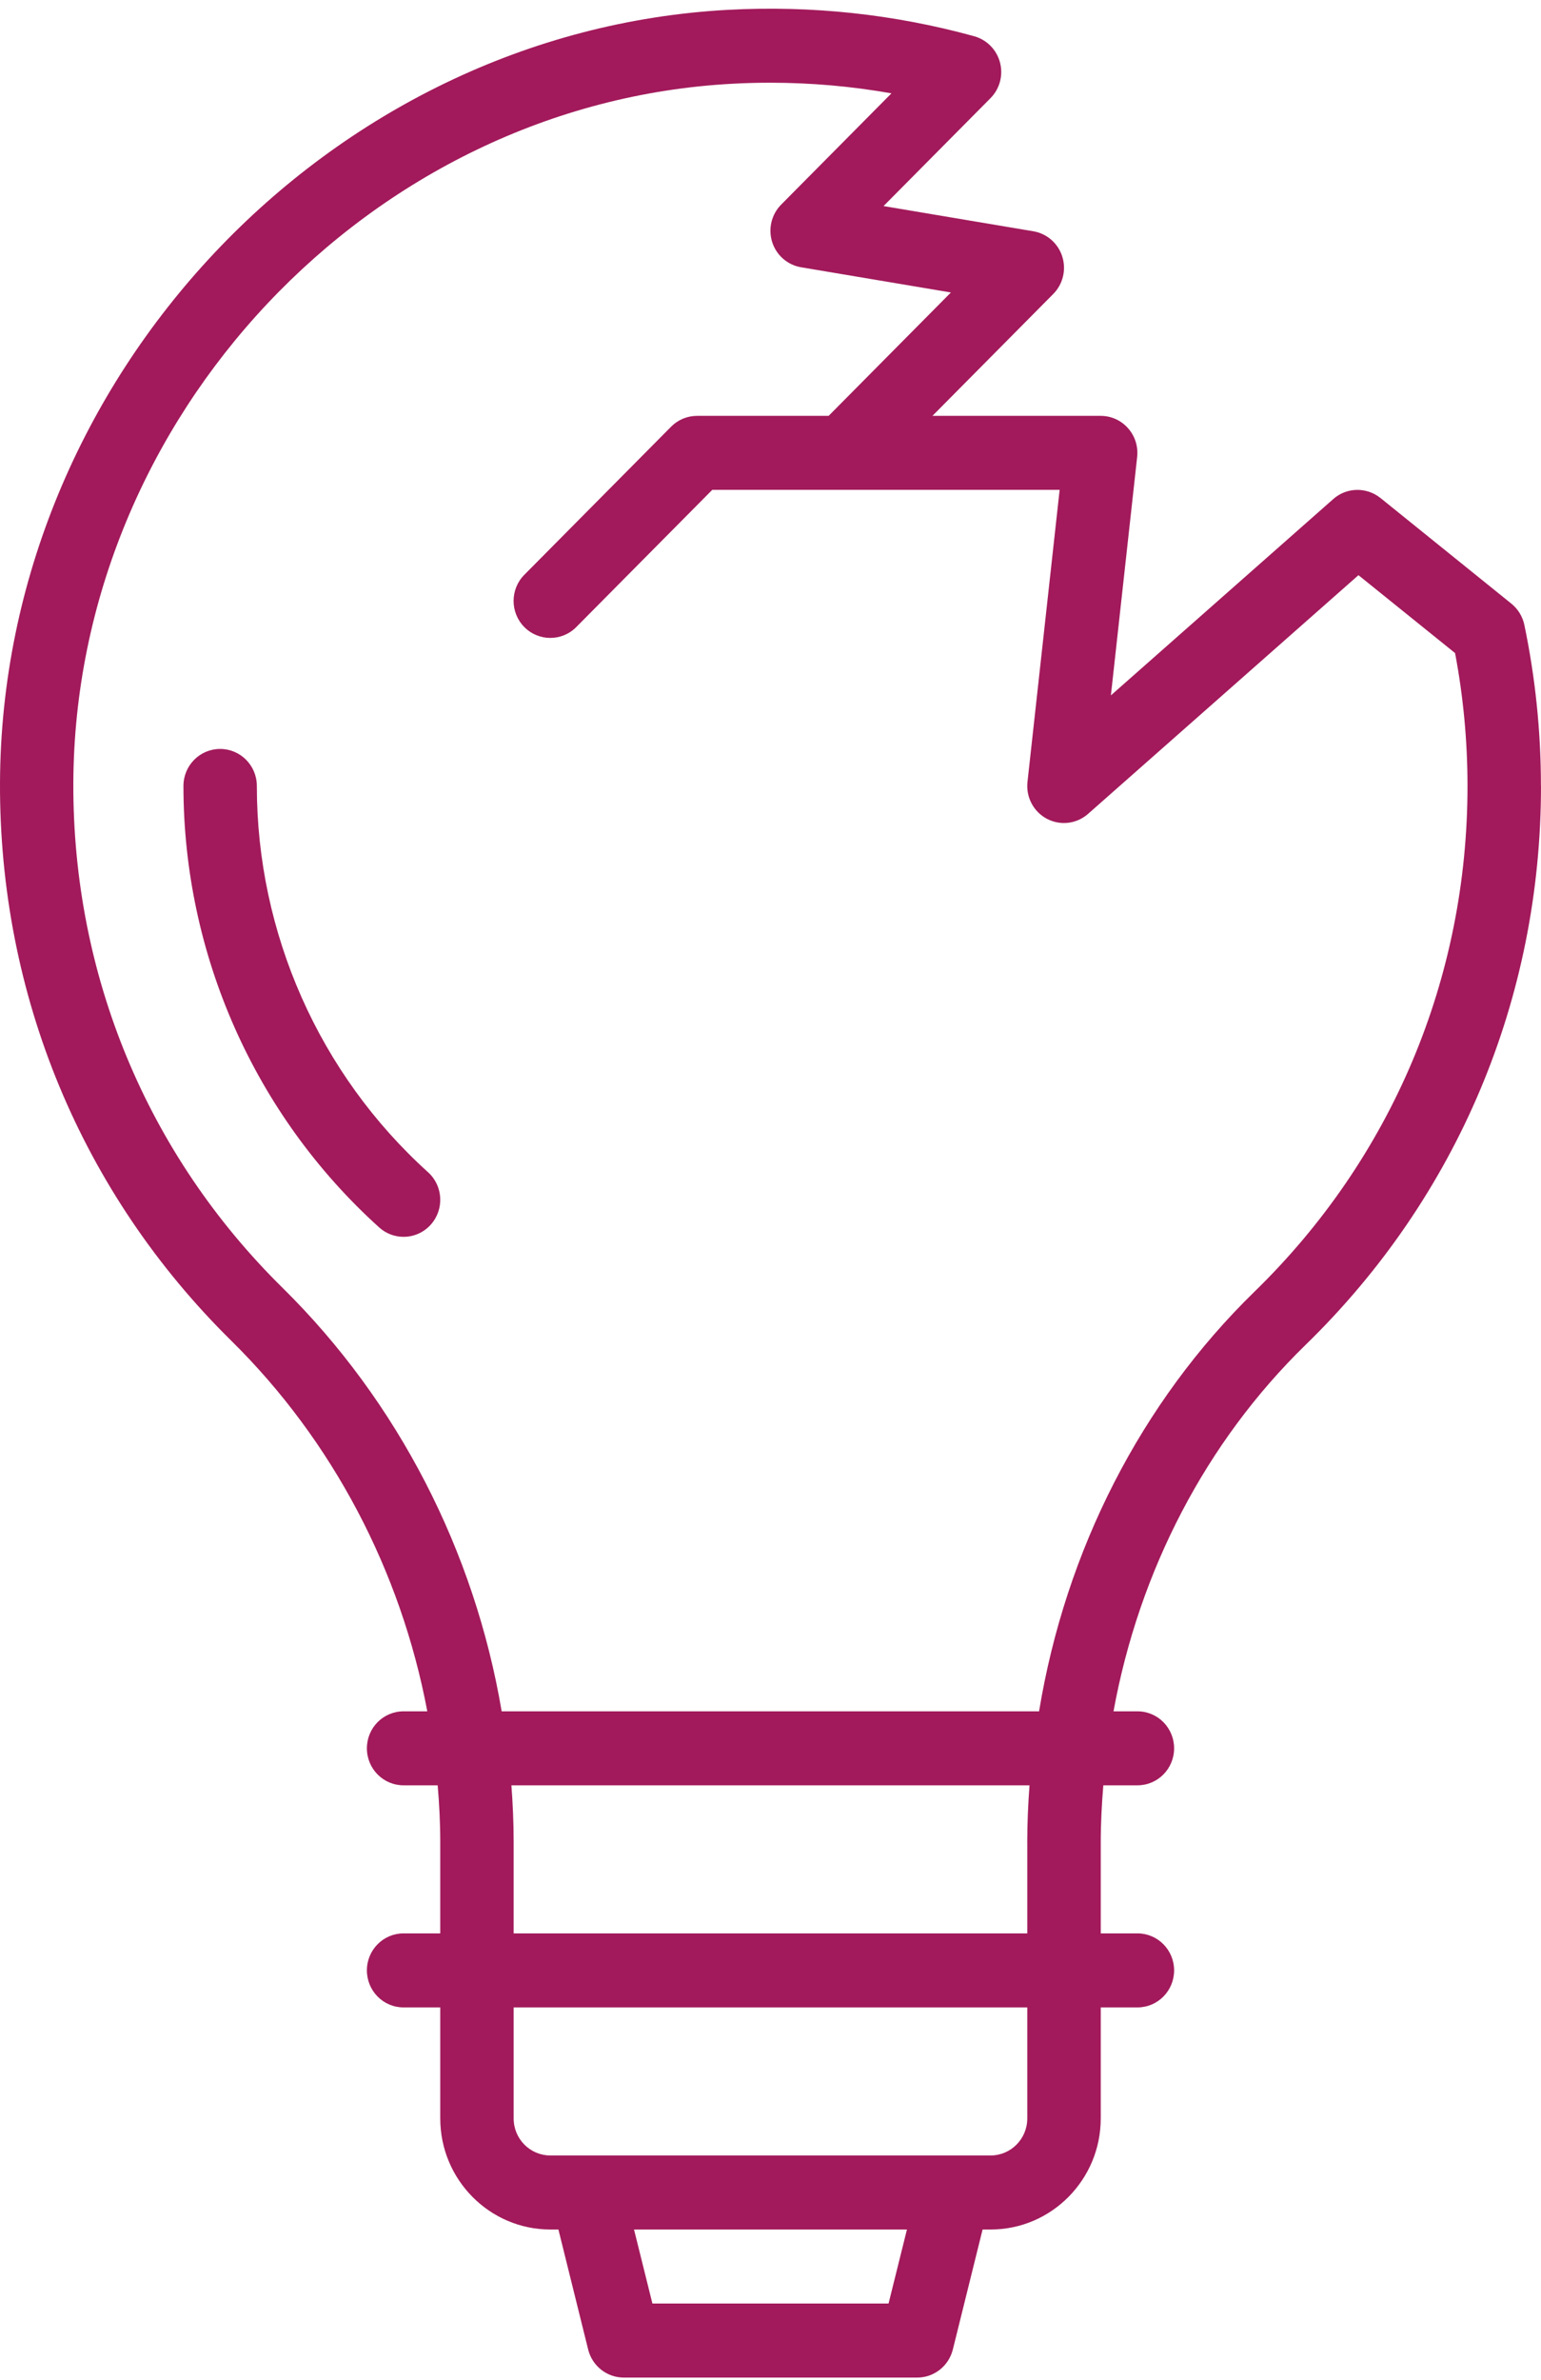 <?xml version="1.0" encoding="UTF-8"?> <svg xmlns="http://www.w3.org/2000/svg" width="46" height="71" viewBox="0 0 46 71" fill="none"><path fill-rule="evenodd" clip-rule="evenodd" d="M45.998 23.449C45.998 21.83 45.831 20.213 45.503 18.643C45.45 18.392 45.313 18.169 45.115 18.009L41.206 14.856C40.791 14.525 40.199 14.536 39.801 14.887L33.161 20.746L33.945 13.633C33.979 13.321 33.881 13.009 33.672 12.775C33.465 12.54 33.168 12.407 32.857 12.407H27.834L31.441 8.77C31.731 8.478 31.834 8.047 31.709 7.652C31.584 7.259 31.251 6.968 30.846 6.9L26.374 6.148L29.567 2.929C29.843 2.651 29.951 2.245 29.851 1.865C29.751 1.484 29.458 1.187 29.083 1.082C26.693 0.422 24.223 0.16 21.736 0.293C9.797 0.937 0.046 11.283 0 23.356C-0.022 29.686 2.434 35.6 6.911 40.007C9.929 42.983 11.966 46.865 12.755 51.056H12.047C11.441 51.056 10.952 51.549 10.952 52.16C10.952 52.77 11.441 53.264 12.047 53.264H13.065C13.111 53.807 13.142 54.365 13.142 54.965V57.681H12.047C11.441 57.681 10.952 58.175 10.952 58.785C10.952 59.396 11.441 59.89 12.047 59.89H13.142V63.203C13.142 65.029 14.616 66.516 16.428 66.516H16.669L17.557 70.096C17.678 70.587 18.117 70.933 18.619 70.933H27.381C27.883 70.933 28.32 70.588 28.443 70.096L29.331 66.516H29.572C31.384 66.516 32.858 65.029 32.858 63.203V59.89H33.953C34.559 59.89 35.048 59.396 35.048 58.785C35.048 58.175 34.559 57.681 33.953 57.681H32.858V54.976C32.858 54.383 32.889 53.816 32.935 53.264H33.953C34.559 53.264 35.048 52.77 35.048 52.16C35.048 51.549 34.559 51.056 33.953 51.056H33.239C34.005 46.859 36.005 43.012 38.973 40.123C43.505 35.713 46 29.791 46 23.449H45.998ZM26.524 68.724H19.475L18.926 66.516H27.073L26.524 68.724ZM29.57 64.307C30.174 64.307 30.665 63.812 30.665 63.203V59.89H15.333V63.203C15.333 63.812 15.823 64.307 16.428 64.307H29.57ZM30.665 54.976V57.681H15.333V54.965C15.333 54.371 15.307 53.809 15.266 53.264H30.732C30.69 53.817 30.664 54.386 30.664 54.976H30.665ZM31.017 51.056H31.018L31.017 51.057C31.017 51.056 31.017 51.056 31.017 51.056ZM14.975 51.056H31.017C31.805 46.264 34.055 41.839 37.449 38.534C41.548 34.544 43.806 29.186 43.806 23.45C43.806 22.116 43.681 20.784 43.435 19.484L40.551 17.16L32.48 24.281C32.14 24.581 31.654 24.64 31.252 24.429C30.852 24.218 30.621 23.781 30.671 23.328L31.631 14.615H21.261L17.201 18.709C16.988 18.924 16.707 19.032 16.427 19.032C16.146 19.032 15.866 18.924 15.652 18.709C15.224 18.277 15.224 17.579 15.652 17.148L20.033 12.73C20.238 12.523 20.516 12.407 20.808 12.407H24.735L28.385 8.726L23.913 7.974C23.508 7.906 23.175 7.615 23.05 7.222C22.925 6.827 23.029 6.396 23.319 6.104L26.61 2.785C25.419 2.574 24.211 2.468 22.996 2.468C22.614 2.468 22.235 2.477 21.852 2.499C11.052 3.081 2.231 12.441 2.189 23.365C2.17 29.091 4.39 34.442 8.441 38.428C11.882 41.821 14.166 46.276 14.975 51.056Z" fill="#A21A5B"></path><path d="M7.667 23.449C7.667 22.838 7.177 22.344 6.571 22.344C5.966 22.344 5.476 22.838 5.476 23.449C5.476 28.468 7.604 33.268 11.317 36.618C11.525 36.807 11.787 36.9 12.047 36.9C12.347 36.9 12.647 36.776 12.863 36.532C13.266 36.078 13.228 35.379 12.778 34.973C9.529 32.041 7.667 27.84 7.667 23.45V23.449Z" fill="#A21A5B"></path></svg> 